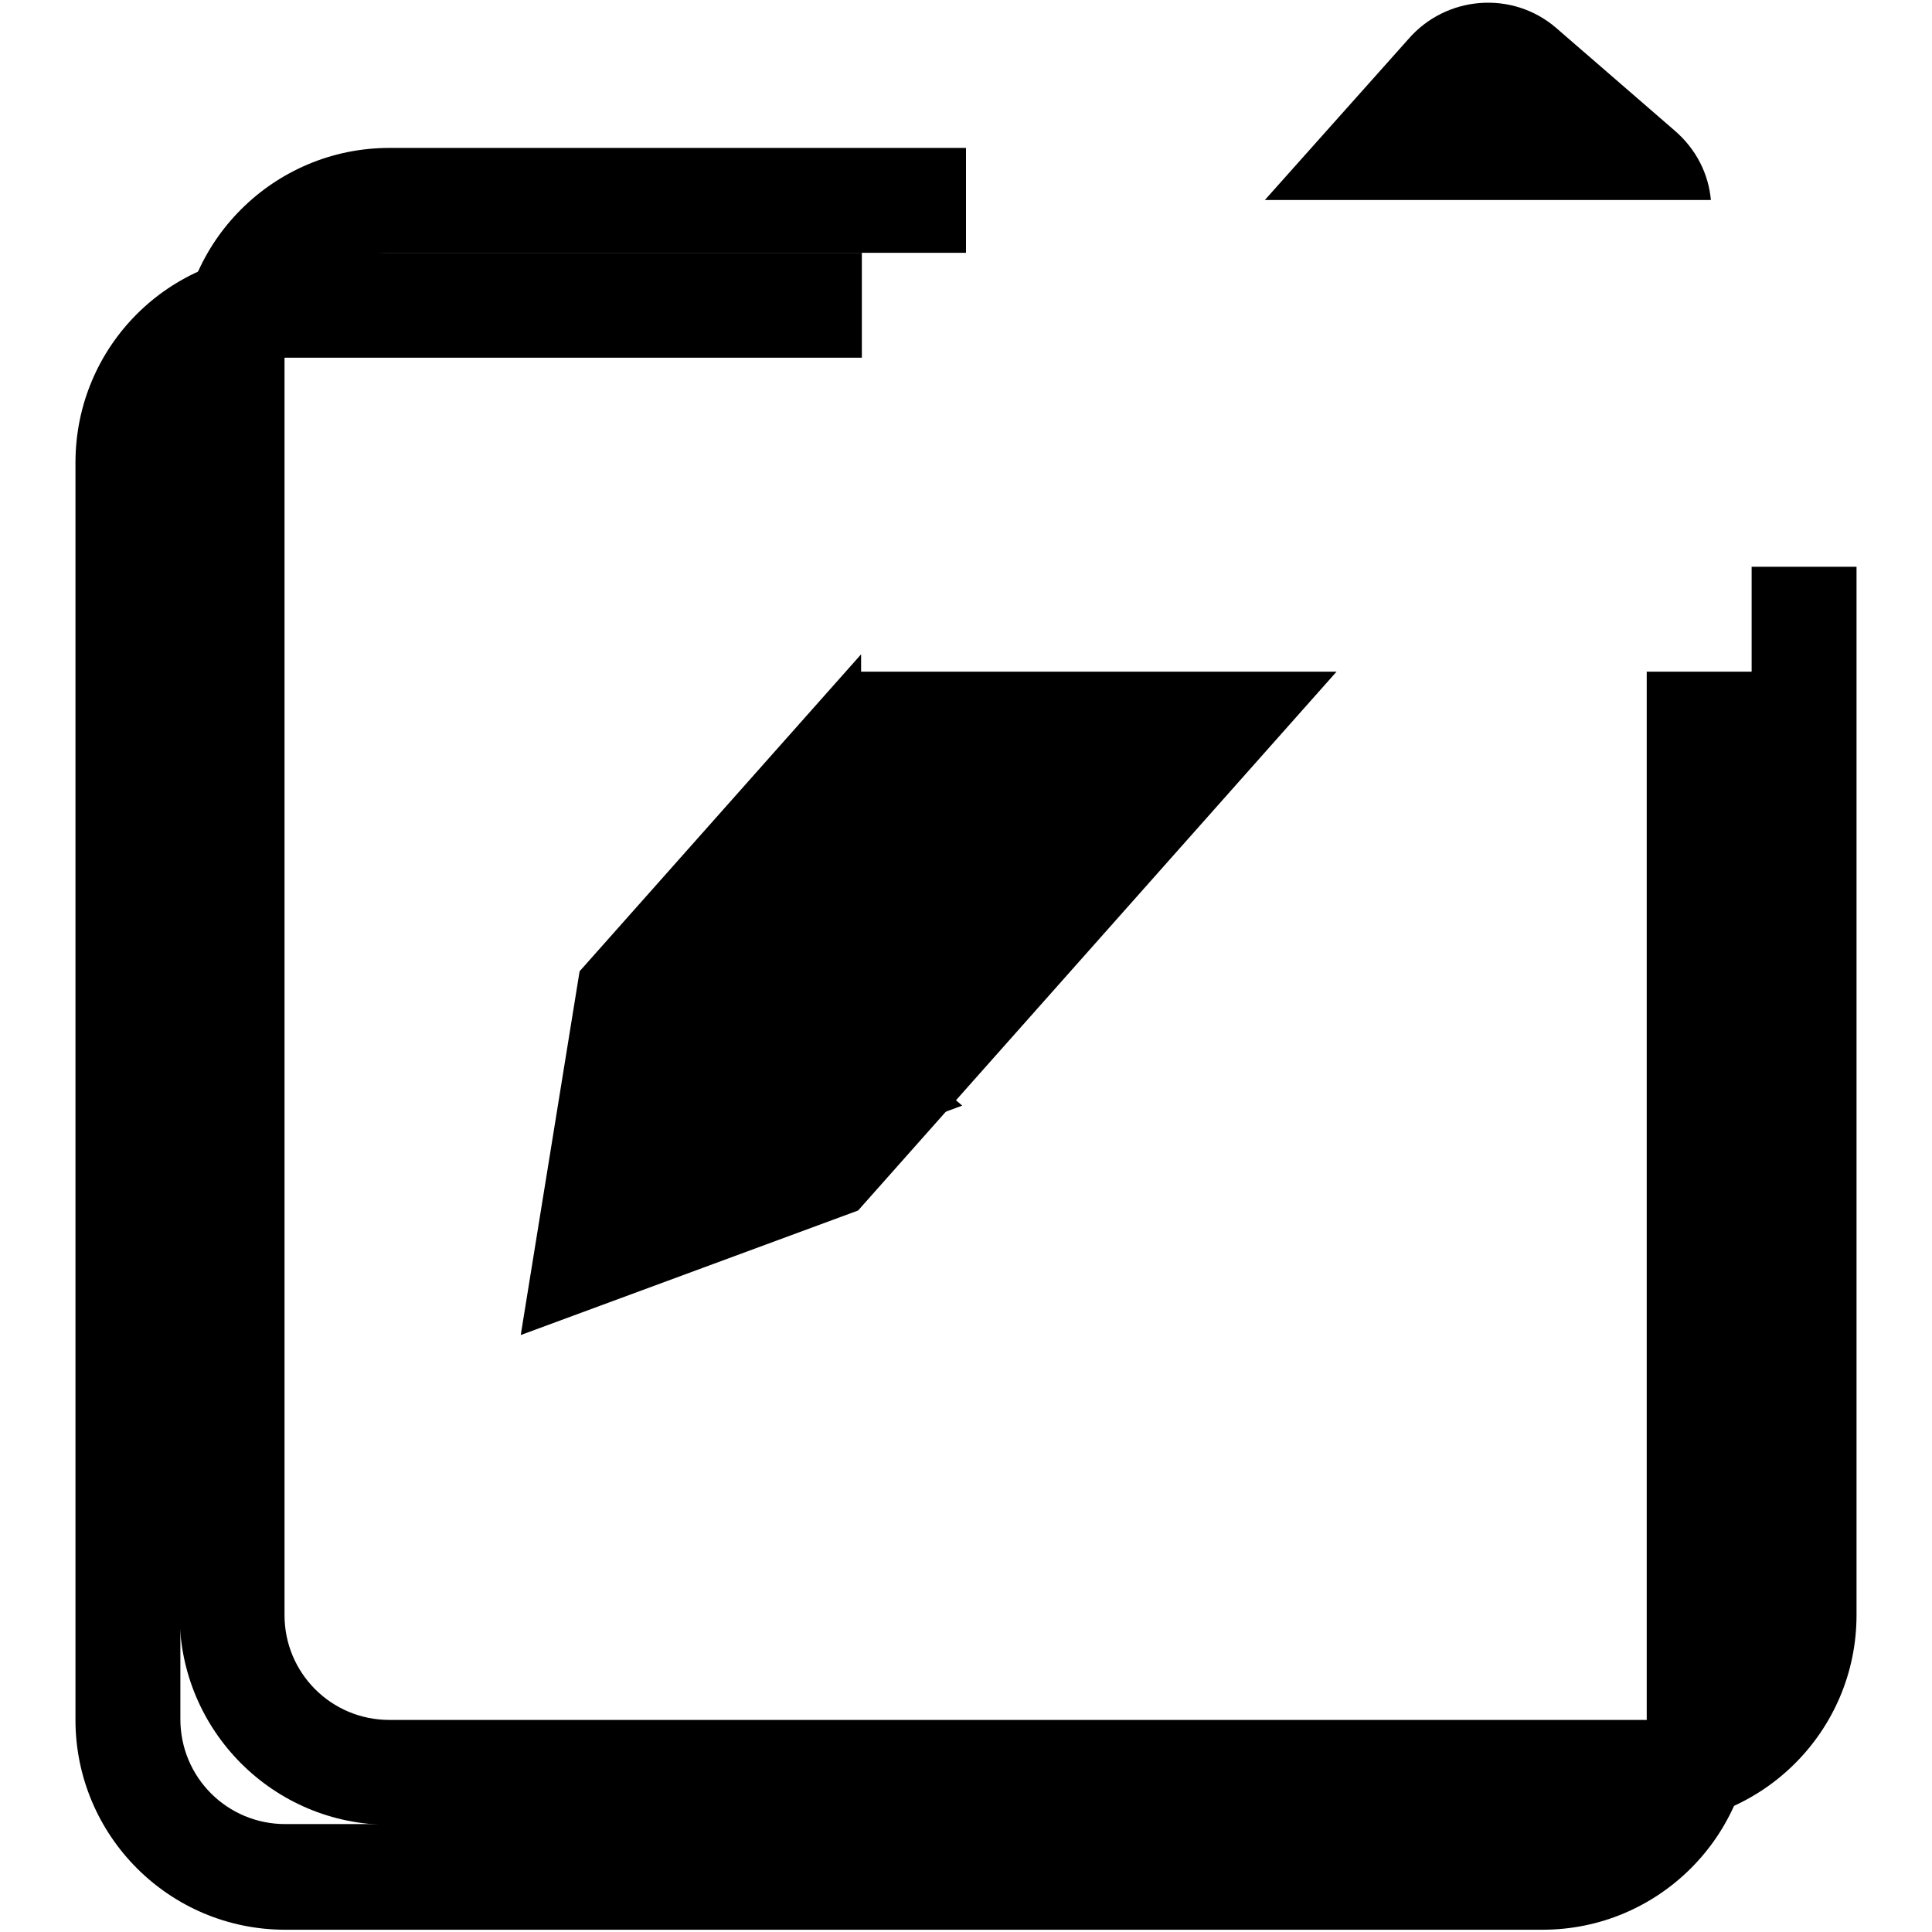 <?xml version="1.0" encoding="utf-8"?>
<!-- Svg Vector Icons : http://www.onlinewebfonts.com/icon -->
<!DOCTYPE svg PUBLIC "-//W3C//DTD SVG 1.1//EN" "http://www.w3.org/Graphics/SVG/1.1/DTD/svg11.dtd">
<svg version="1.1" xmlns="http://www.w3.org/2000/svg" xmlns:xlink="http://www.w3.org/1999/xlink" x="0px" y="0px" viewBox="0 0 256 256" enable-background="new 0 0 256 256" xml:space="preserve">
<g><g><path fill="#000000" d="M127.5,146.5l-36.9-31.7L82.8,163L127.5,146.5z M232.1,75.1V214c0,7.7-6.2,13.9-13.9,13.9H51.6c-7.7,0-13.9-6.2-13.9-13.9V47.4c0-7.7,6.2-13.9,13.9-13.9H128V19.6H51.6c-15.3,0-27.8,12.4-27.8,27.8V214c0,15.3,12.4,27.8,27.8,27.8h166.6c15.3,0,27.8-12.4,27.8-27.8V75.1H232.1z"/><path fill="#000000" d="M221.9,17.3L206.2,3.7c-5.8-5-14.6-4.3-19.6,1.5l-19,21.3h59.1C226.4,23.1,224.8,19.8,221.9,17.3z M76.8,128.7l-7.8,48.2l44.7-16.5L177.1,89h-63v-2.3L76.8,128.7z M218.2,89v138.8c0,7.7-6.2,13.9-13.9,13.9H37.8c-7.7,0-13.9-6.2-13.9-13.9V61.3c0-7.7,6.2-13.9,13.9-13.9h76.4V33.5H37.8C22.4,33.5,10,45.9,10,61.3v166.6c0,15.3,12.4,27.8,27.8,27.8h166.6c15.3,0,27.8-12.4,27.8-27.8V89H218.2z"/></g></g>
</svg>